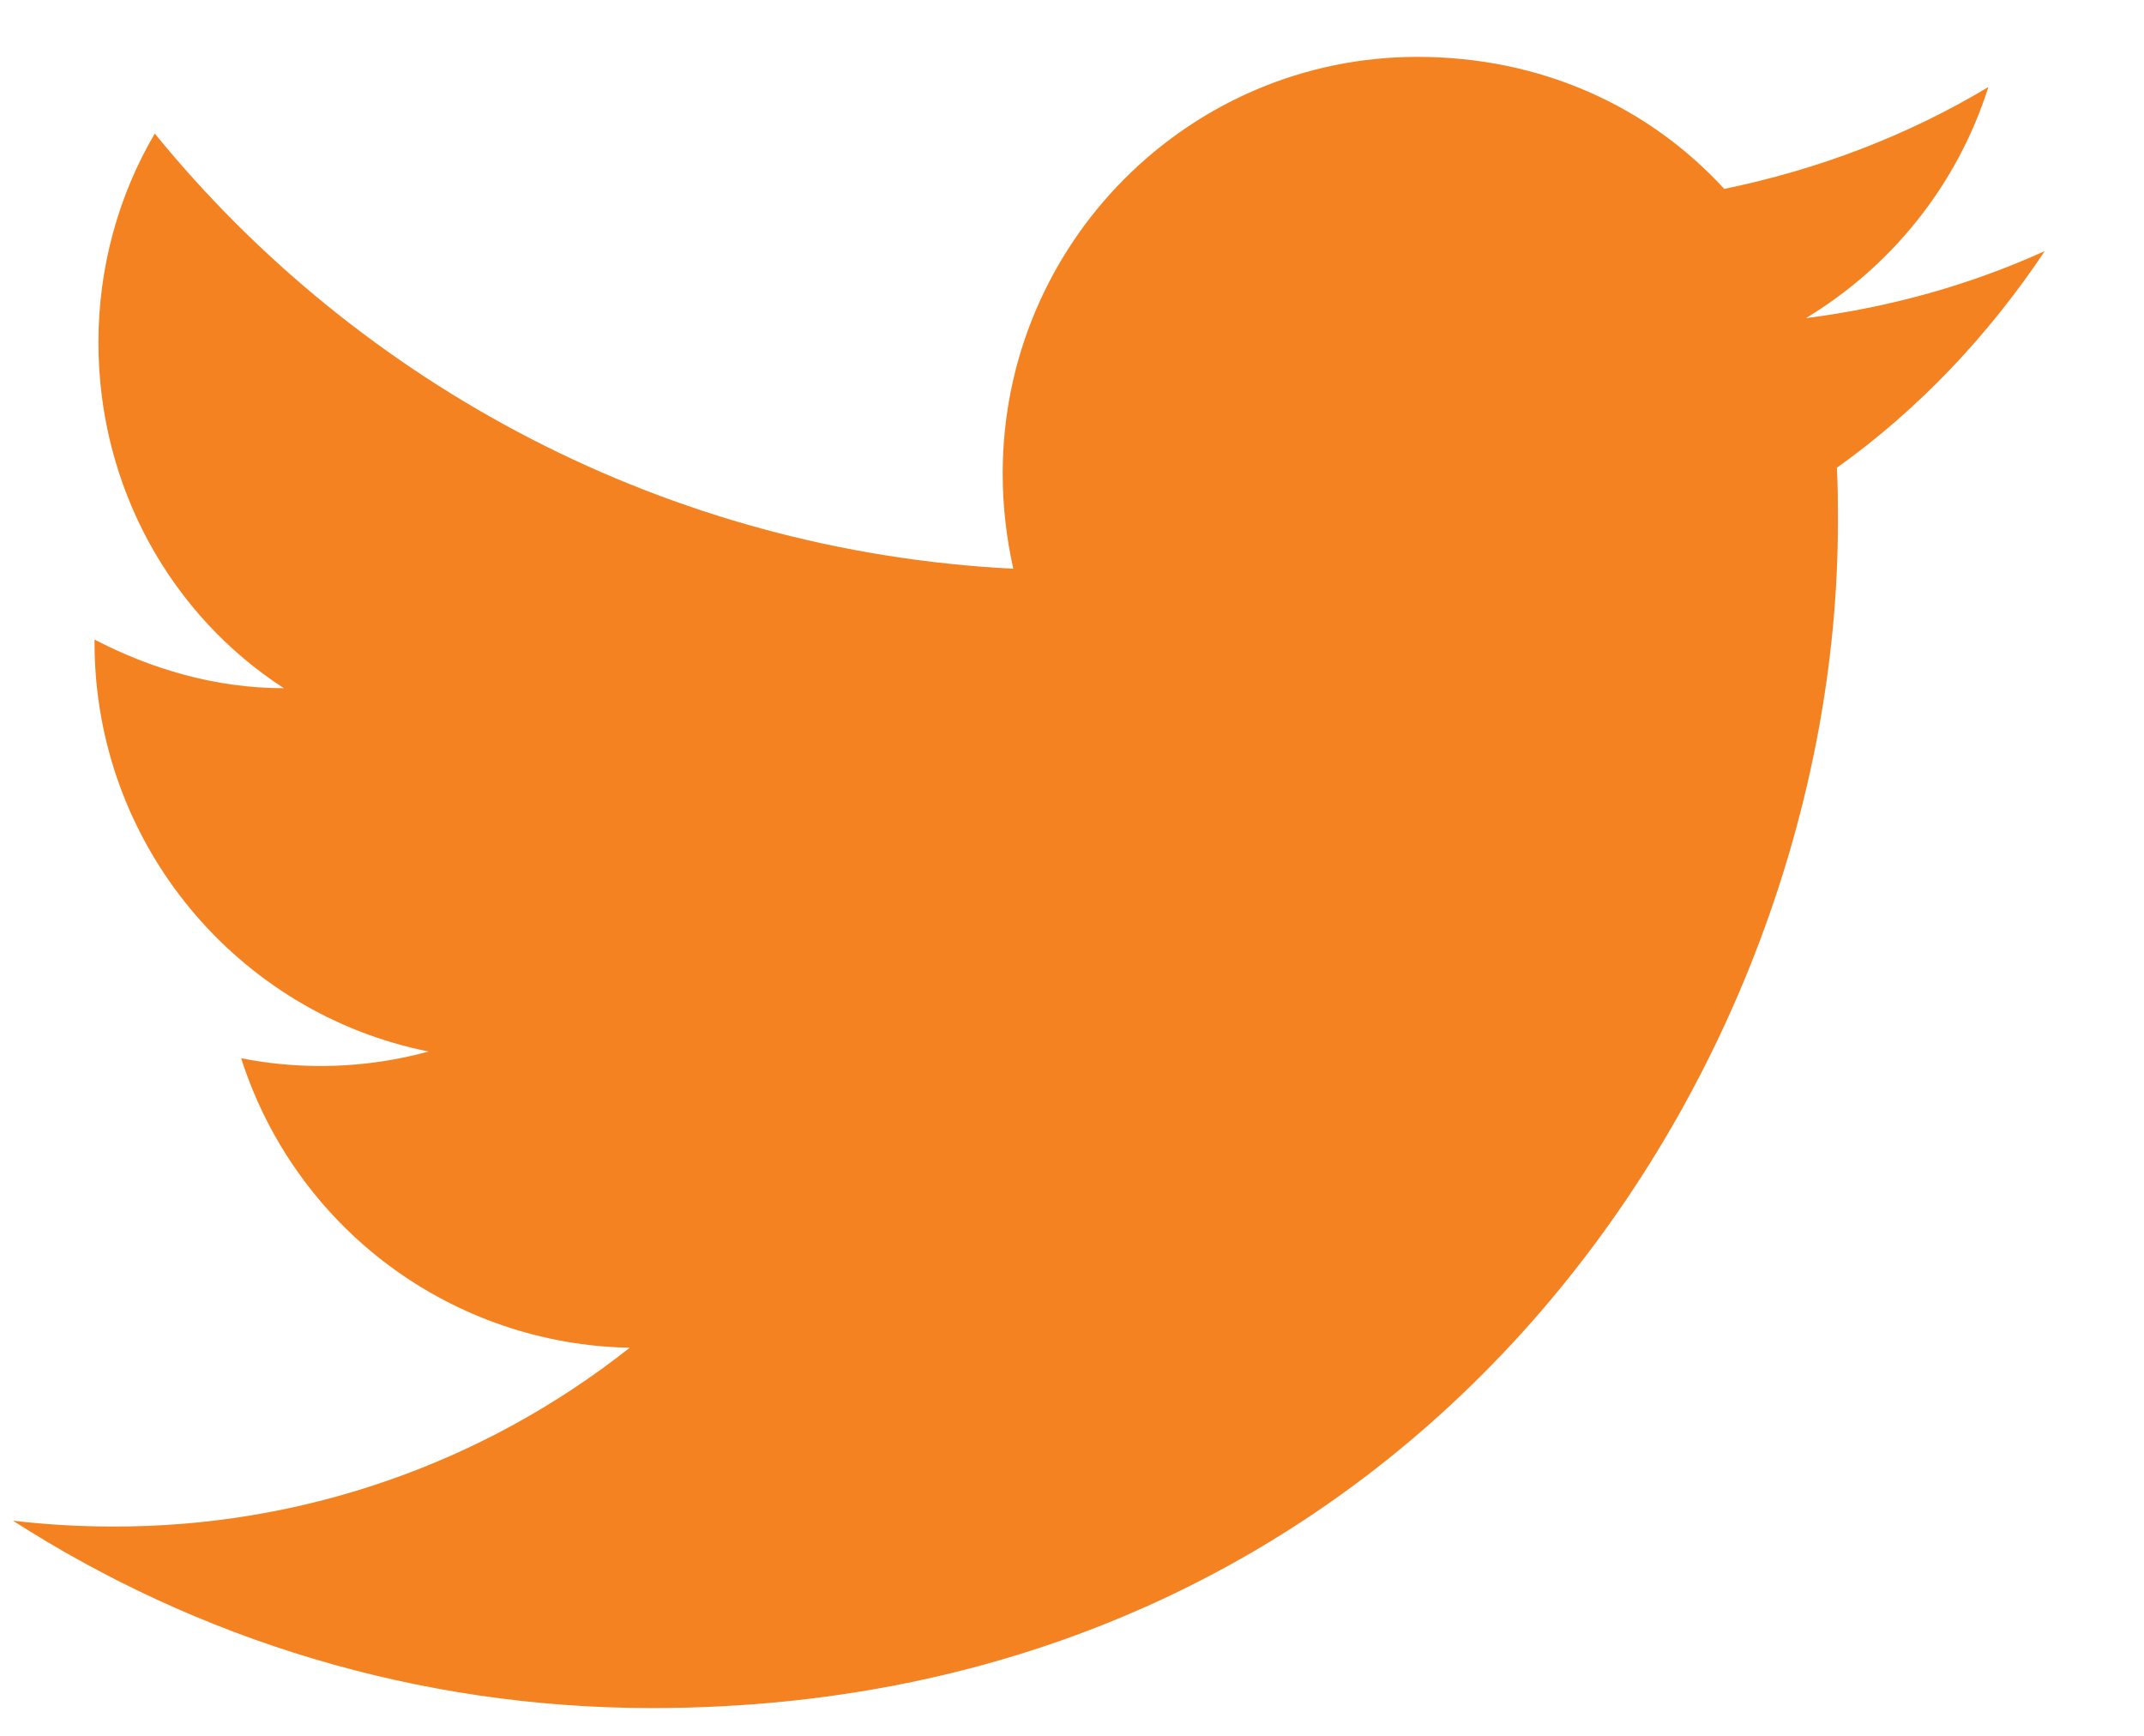 <svg width="21" height="17" viewBox="0 0 21 17" fill="none" xmlns="http://www.w3.org/2000/svg">
<path d="M20.028 2.459C19.295 2.792 18.506 3.011 17.688 3.116C18.525 2.611 19.172 1.812 19.476 0.852C18.686 1.327 17.811 1.66 16.889 1.85C16.137 1.032 15.081 0.557 13.883 0.557C11.647 0.557 9.821 2.383 9.821 4.638C9.821 4.961 9.859 5.275 9.925 5.57C6.539 5.399 3.523 3.772 1.516 1.308C1.164 1.907 0.964 2.611 0.964 3.353C0.964 4.771 1.678 6.027 2.781 6.74C2.106 6.74 1.478 6.55 0.926 6.264V6.293C0.926 8.272 2.334 9.927 4.198 10.298C3.6 10.462 2.971 10.484 2.362 10.364C2.621 11.175 3.127 11.885 3.809 12.393C4.492 12.902 5.317 13.184 6.168 13.199C4.725 14.341 2.937 14.958 1.097 14.95C0.774 14.95 0.45 14.931 0.127 14.893C1.934 16.053 4.084 16.728 6.386 16.728C13.883 16.728 18.002 10.507 18.002 5.113C18.002 4.933 18.002 4.761 17.992 4.581C18.791 4.01 19.476 3.287 20.028 2.459Z" fill="#F58220"/>
</svg>
